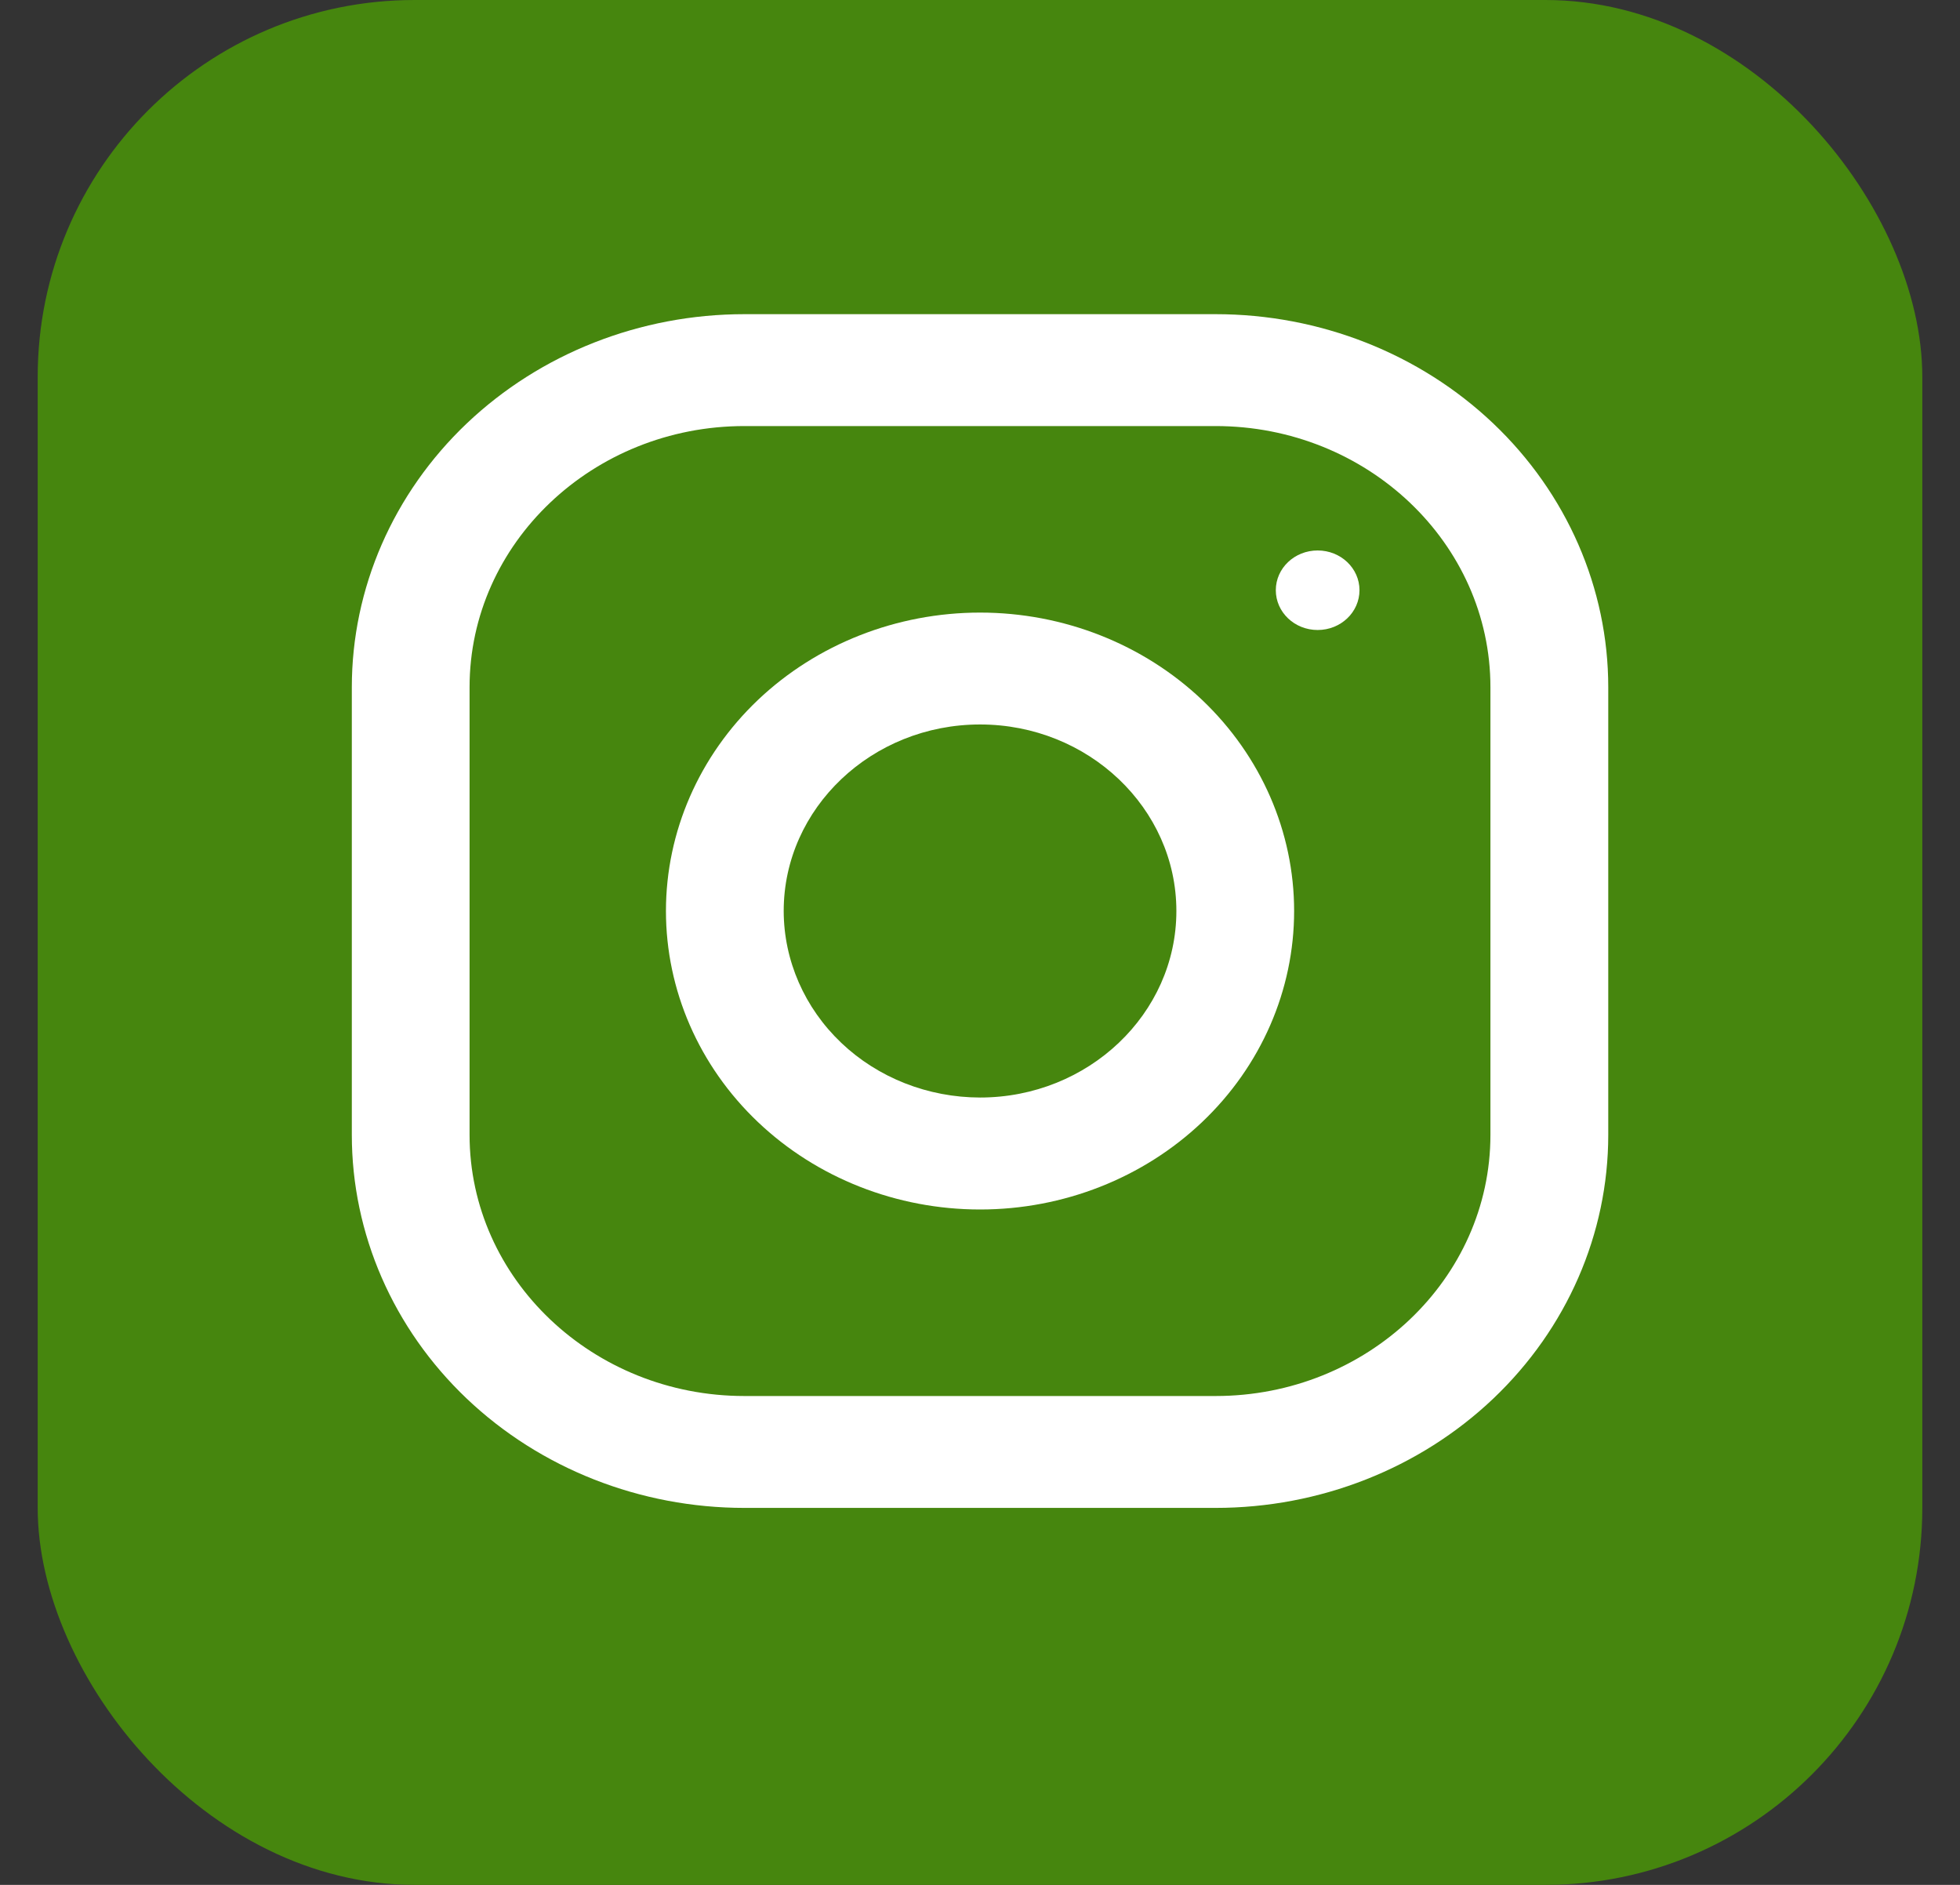 <svg width="26" height="25" viewBox="0 0 26 25" fill="none" xmlns="http://www.w3.org/2000/svg">
<rect x="0" y="0" width="26" height="25" fill="#333333" stroke="none"/>
<rect x="0.5" width="25" height="25" rx="5" fill="#46860E"/>
<g clip-path="url(#clip0_4954_52338)">
<path d="M16.125 4.167H9.875C8.494 4.167 7.169 4.688 6.192 5.616C5.216 6.544 4.667 7.803 4.667 9.115L4.667 15.052C4.667 16.365 5.216 17.623 6.192 18.551C7.169 19.479 8.494 20 9.875 20H16.125C17.507 20 18.831 19.479 19.808 18.551C20.785 17.623 21.334 16.365 21.334 15.052V9.115C21.334 7.803 20.785 6.544 19.808 5.616C18.831 4.688 17.507 4.167 16.125 4.167V4.167ZM19.771 15.052C19.771 16.962 18.136 18.516 16.125 18.516H9.875C7.865 18.516 6.229 16.962 6.229 15.052V9.115C6.229 7.205 7.865 5.651 9.875 5.651H16.125C18.136 5.651 19.771 7.205 19.771 9.115V15.052Z" fill="white"/>
<path d="M13.001 8.125C11.896 8.125 10.836 8.542 10.054 9.284C9.273 10.027 8.834 11.034 8.834 12.083C8.834 13.133 9.273 14.14 10.054 14.882C10.836 15.625 11.896 16.042 13.001 16.042C14.106 16.042 15.165 15.625 15.947 14.882C16.728 14.14 17.167 13.133 17.167 12.083C17.167 11.034 16.728 10.027 15.947 9.284C15.165 8.542 14.106 8.125 13.001 8.125ZM13.001 14.557C12.31 14.556 11.648 14.296 11.16 13.832C10.672 13.368 10.397 12.739 10.396 12.083C10.396 10.719 11.565 9.609 13.001 9.609C14.436 9.609 15.605 10.719 15.605 12.083C15.605 13.447 14.436 14.557 13.001 14.557Z" fill="white"/>
<path d="M17.479 8.356C17.786 8.356 18.034 8.12 18.034 7.828C18.034 7.537 17.786 7.301 17.479 7.301C17.172 7.301 16.924 7.537 16.924 7.828C16.924 8.12 17.172 8.356 17.479 8.356Z" fill="white"/>
</g>
<defs>
<clipPath id="clip0_4954_52338">
<rect x="4.667" y="4.167" width="16.667" height="15.833" rx="3" fill="white"/>
</clipPath>
</defs>
</svg>
